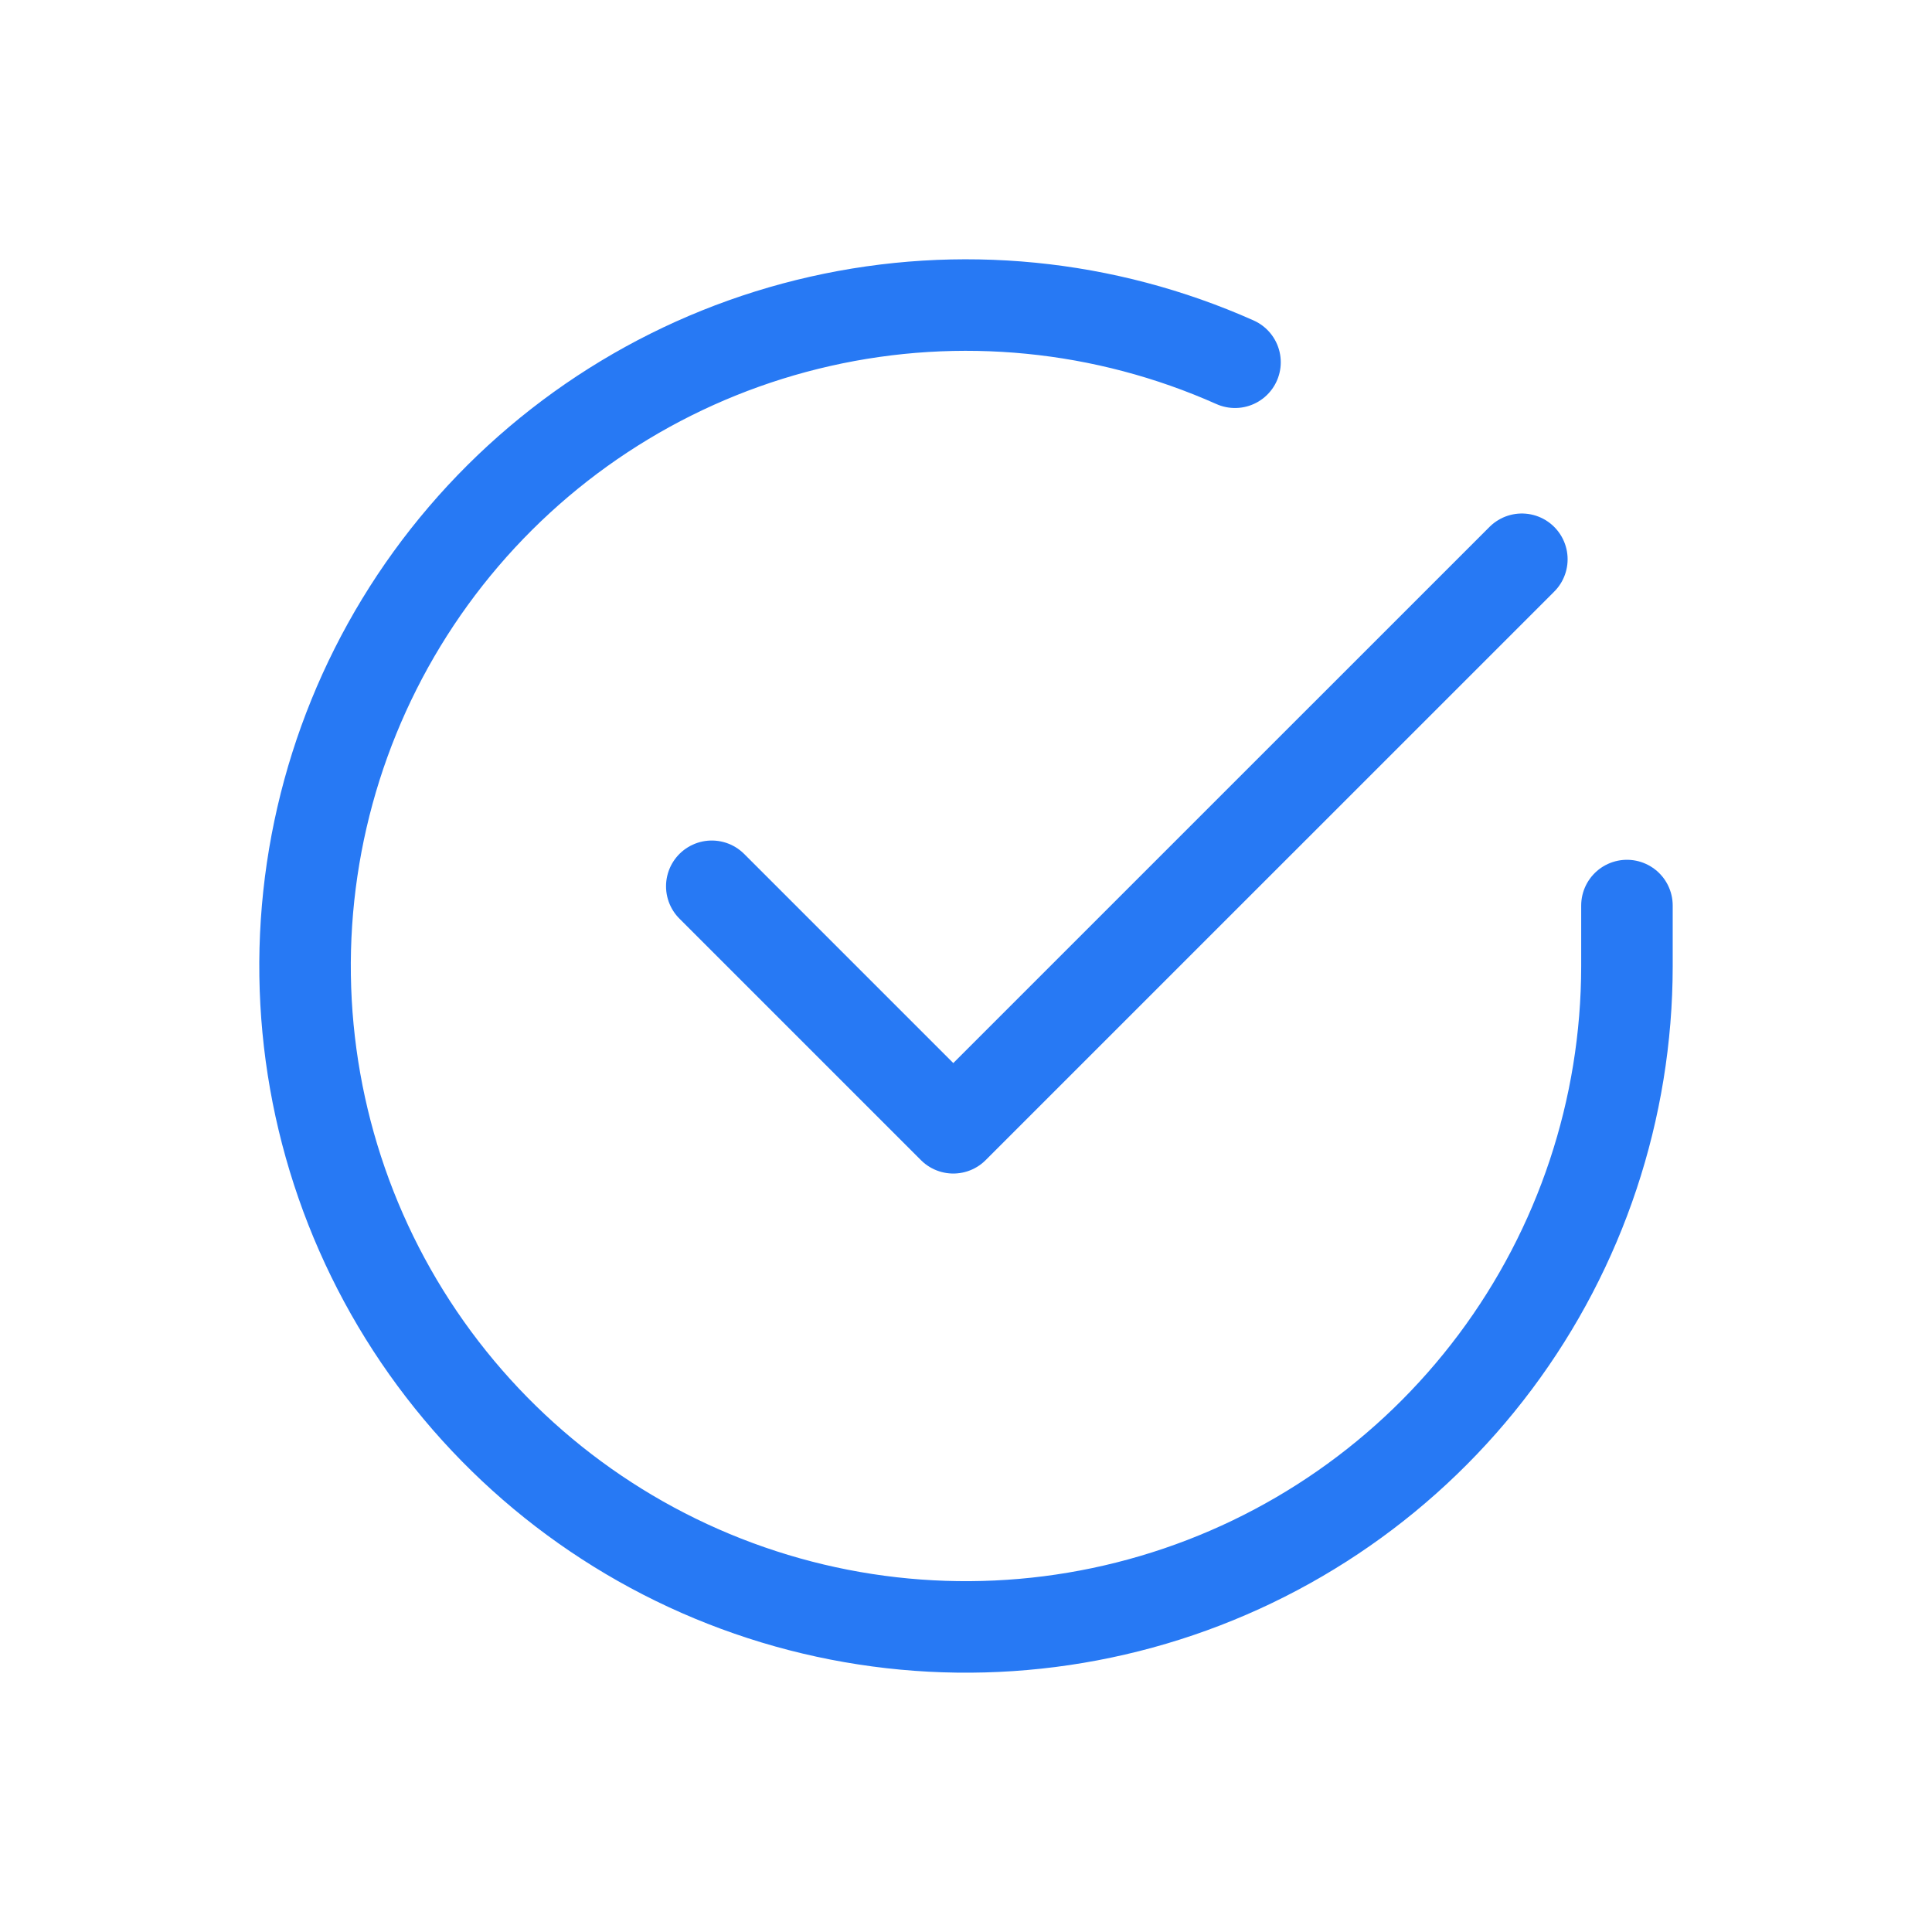 <svg width="38" height="38" viewBox="0 0 38 38" fill="none" xmlns="http://www.w3.org/2000/svg">
<path d="M32 17.811V19.007C31.998 21.811 31.091 24.538 29.412 26.784C27.734 29.029 25.374 30.672 22.686 31.466C19.998 32.261 17.124 32.166 14.495 31.194C11.865 30.223 9.62 28.427 8.094 26.076C6.568 23.724 5.844 20.942 6.028 18.145C6.213 15.347 7.296 12.685 9.118 10.554C10.939 8.423 13.401 6.937 16.135 6.32C18.869 5.702 21.73 5.984 24.291 7.125" stroke="#2779F4" stroke-width="1.8" stroke-linecap="round" stroke-linejoin="round"/>
<path d="M29.933 11L18.75 22.182L14 17.432" stroke="#2779F4" stroke-width="1.8" stroke-linecap="round" stroke-linejoin="round"/>
</svg>
